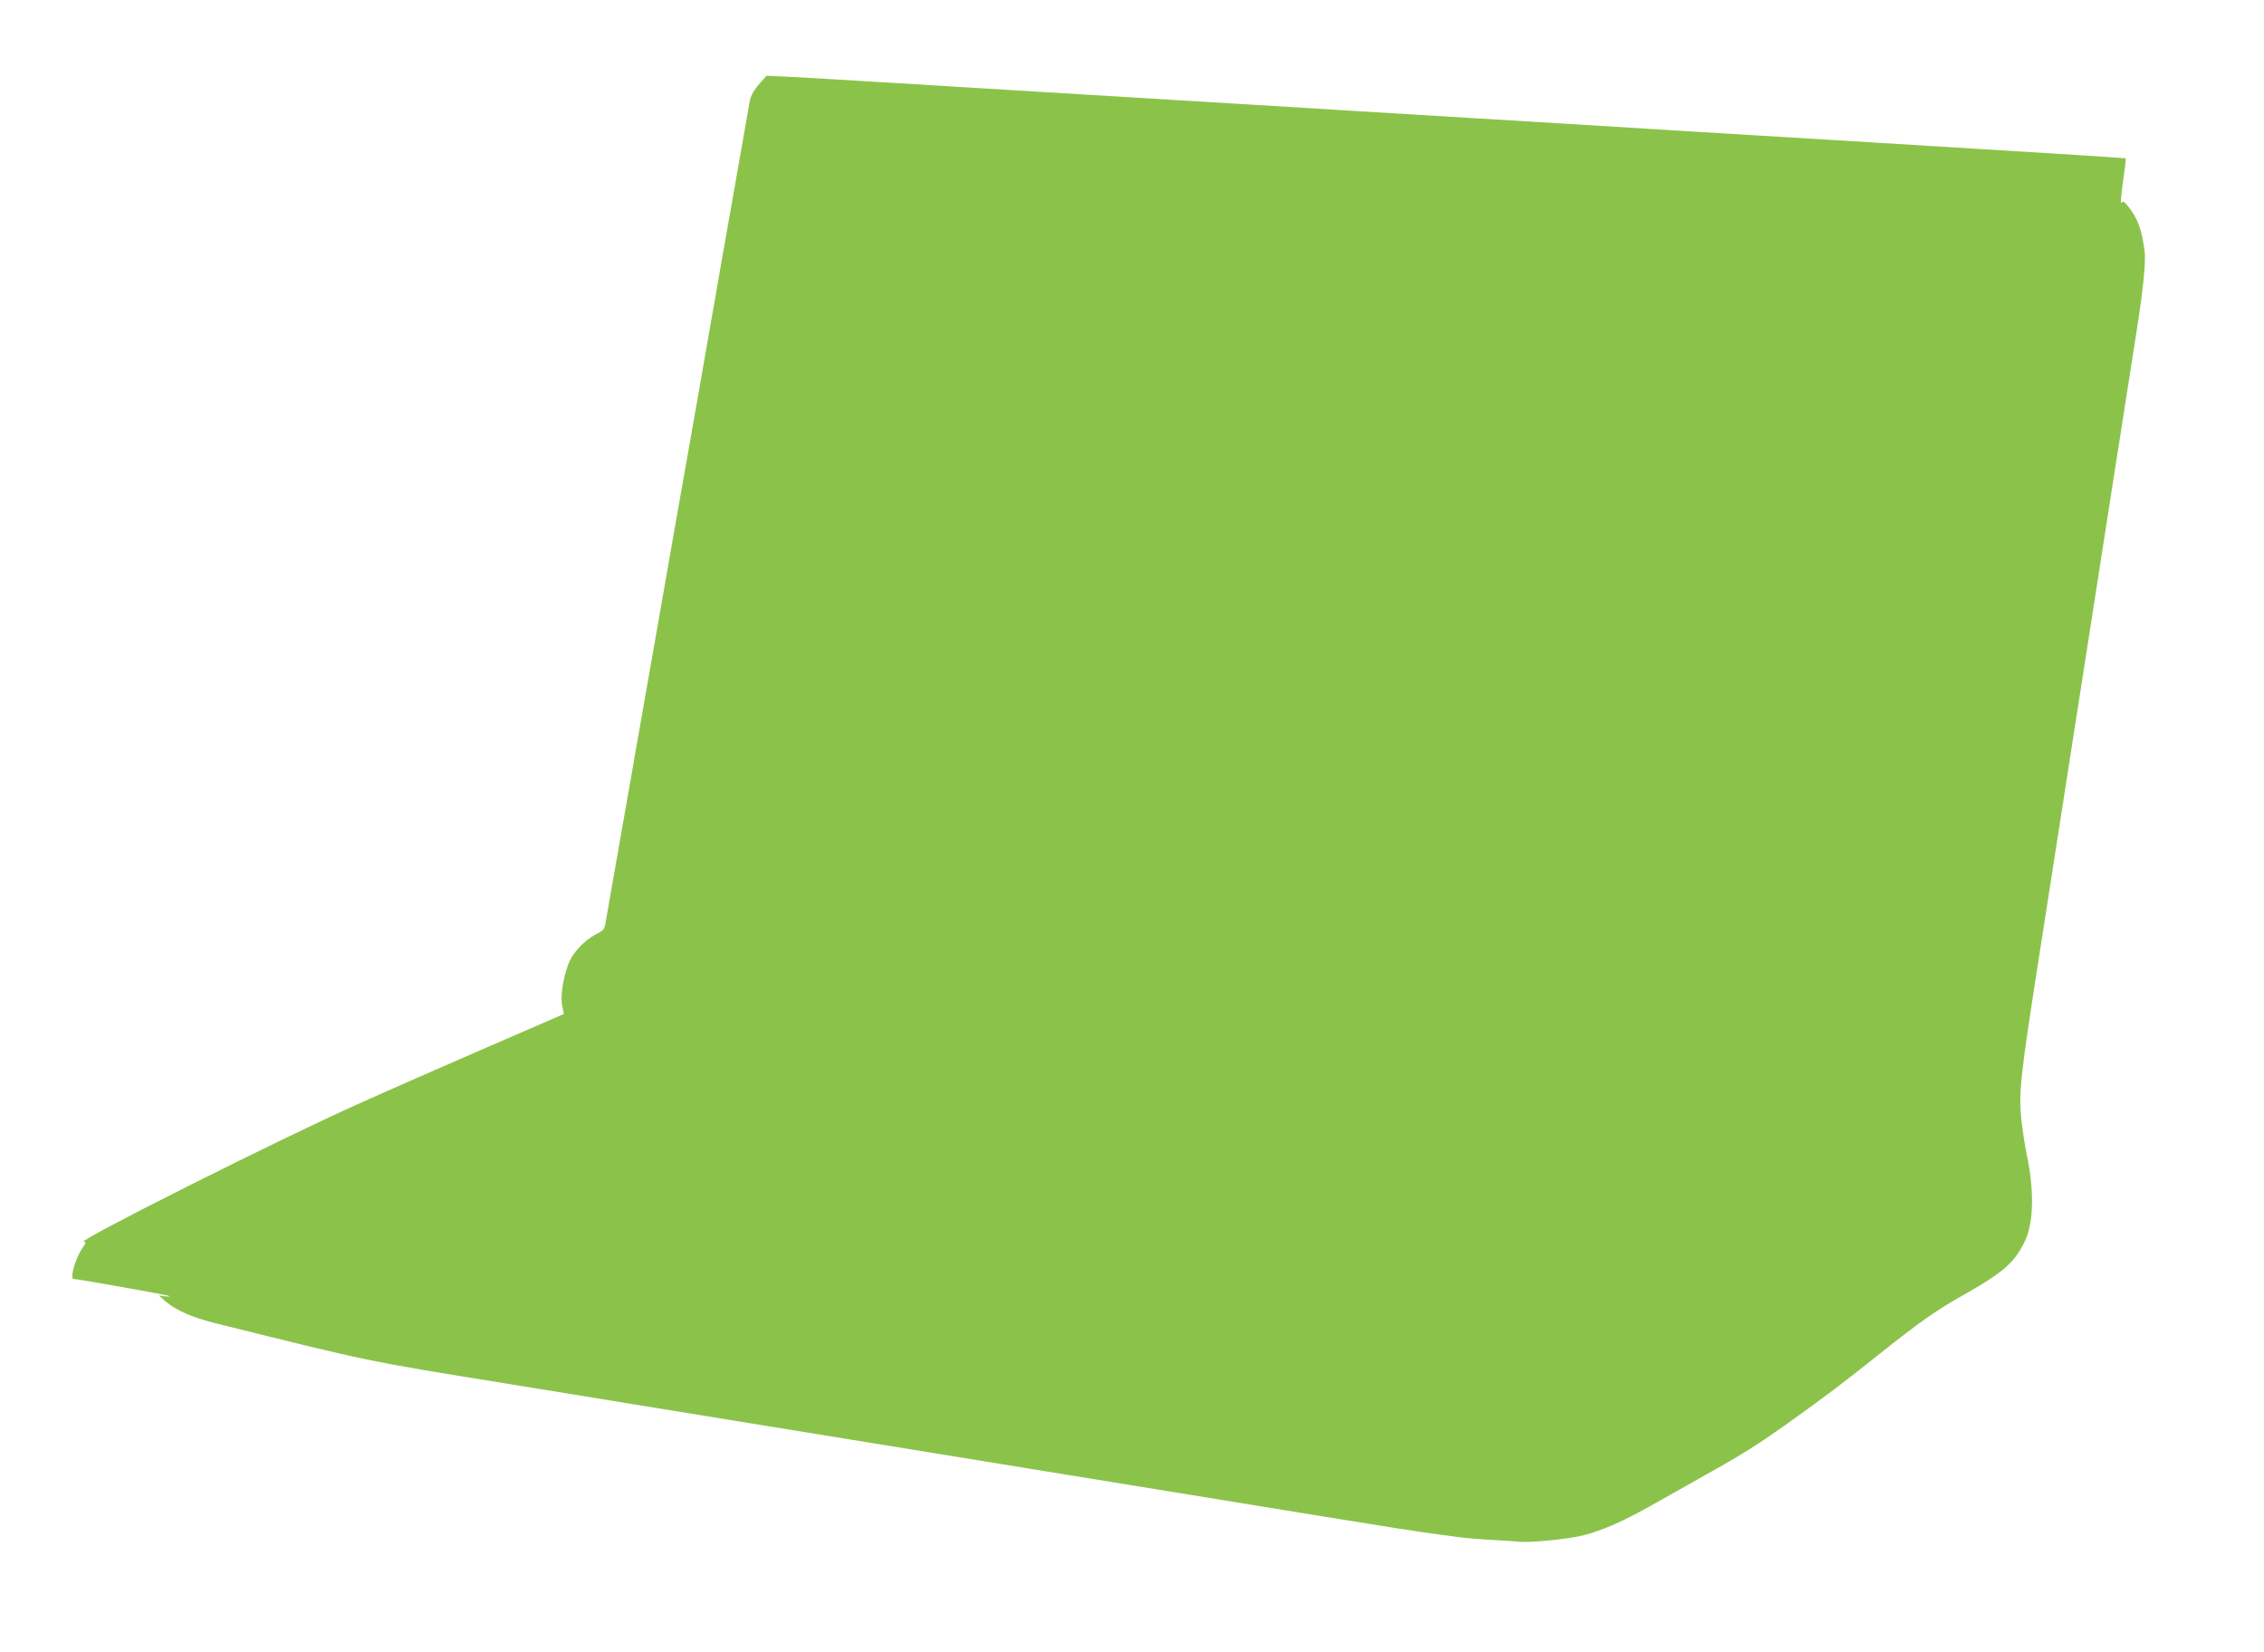 <?xml version="1.0" standalone="no"?>
<!DOCTYPE svg PUBLIC "-//W3C//DTD SVG 20010904//EN"
 "http://www.w3.org/TR/2001/REC-SVG-20010904/DTD/svg10.dtd">
<svg version="1.0" xmlns="http://www.w3.org/2000/svg"
 width="1280pt" height="934pt" viewBox="0 0 1280 934"
 preserveAspectRatio="xMidYMid meet">
<g transform="translate(0,934) scale(0.1,-0.1)"
fill="#8bc34a" stroke="none">
<path d="M4302 8876 c-50 -58 -60 -77 -70 -146 -6 -36 -18 -105 -27 -155 -25
-140 -62 -351 -95 -540 -11 -60 -26 -149 -35 -197 -8 -49 -22 -127 -30 -175
-9 -49 -24 -137 -35 -198 -19 -106 -33 -189 -65 -372 -9 -49 -27 -153 -41
-233 -14 -80 -34 -194 -45 -255 -11 -60 -28 -159 -39 -220 -10 -60 -26 -150
-35 -200 -9 -49 -24 -139 -35 -200 -11 -60 -26 -148 -34 -195 -38 -214 -48
-272 -66 -375 -11 -60 -26 -150 -35 -200 -9 -49 -25 -139 -35 -200 -36 -202
-113 -643 -130 -740 -5 -27 -14 -82 -21 -121 -11 -70 -11 -70 -57 -94 -70 -37
-136 -107 -159 -171 -31 -82 -46 -187 -34 -238 l9 -43 -41 -18 c-23 -10 -215
-93 -427 -185 -212 -92 -527 -230 -700 -308 -447 -200 -1594 -776 -1547 -777
16 0 14 -5 -11 -42 -38 -57 -68 -168 -46 -168 23 0 539 -92 543 -97 3 -3 -9
-3 -28 -1 l-33 5 38 -34 c59 -50 151 -91 281 -123 884 -220 844 -212 1668
-345 88 -14 282 -46 430 -70 149 -24 342 -56 430 -70 88 -14 282 -46 430 -70
149 -24 340 -55 425 -69 301 -49 1182 -192 1605 -261 154 -25 348 -57 430 -70
83 -13 276 -45 430 -70 154 -25 348 -57 430 -70 83 -13 220 -35 305 -49 152
-25 290 -45 443 -65 42 -6 128 -13 190 -16 61 -3 128 -8 149 -10 59 -8 287 14
371 36 107 27 229 81 393 174 77 43 210 118 296 167 210 117 294 170 478 301
197 141 305 222 510 386 217 173 320 246 465 327 234 132 297 188 356 314 46
101 50 280 10 470 -11 52 -25 144 -32 203 -17 160 -9 236 106 972 20 127 52
331 71 455 19 124 57 367 84 540 27 173 65 419 85 545 112 722 272 1744 309
1980 33 212 49 370 41 425 -16 122 -39 185 -92 252 -25 31 -31 34 -39 20 -6
-9 -2 44 8 117 11 73 18 135 16 136 -2 2 -640 42 -1418 89 -778 47 -1488 90
-1577 96 -90 5 -237 15 -328 20 -91 6 -240 15 -332 20 -93 6 -240 15 -328 20
-299 18 -500 30 -655 40 -85 5 -234 14 -330 20 -96 6 -245 15 -330 20 -85 5
-234 14 -330 20 -96 6 -245 15 -330 20 -85 5 -234 14 -330 20 -96 6 -245 15
-330 20 -85 5 -231 14 -325 20 -93 5 -242 14 -330 20 -88 5 -216 12 -285 16
l-126 6 -32 -36z"/>
</g>
</svg>
